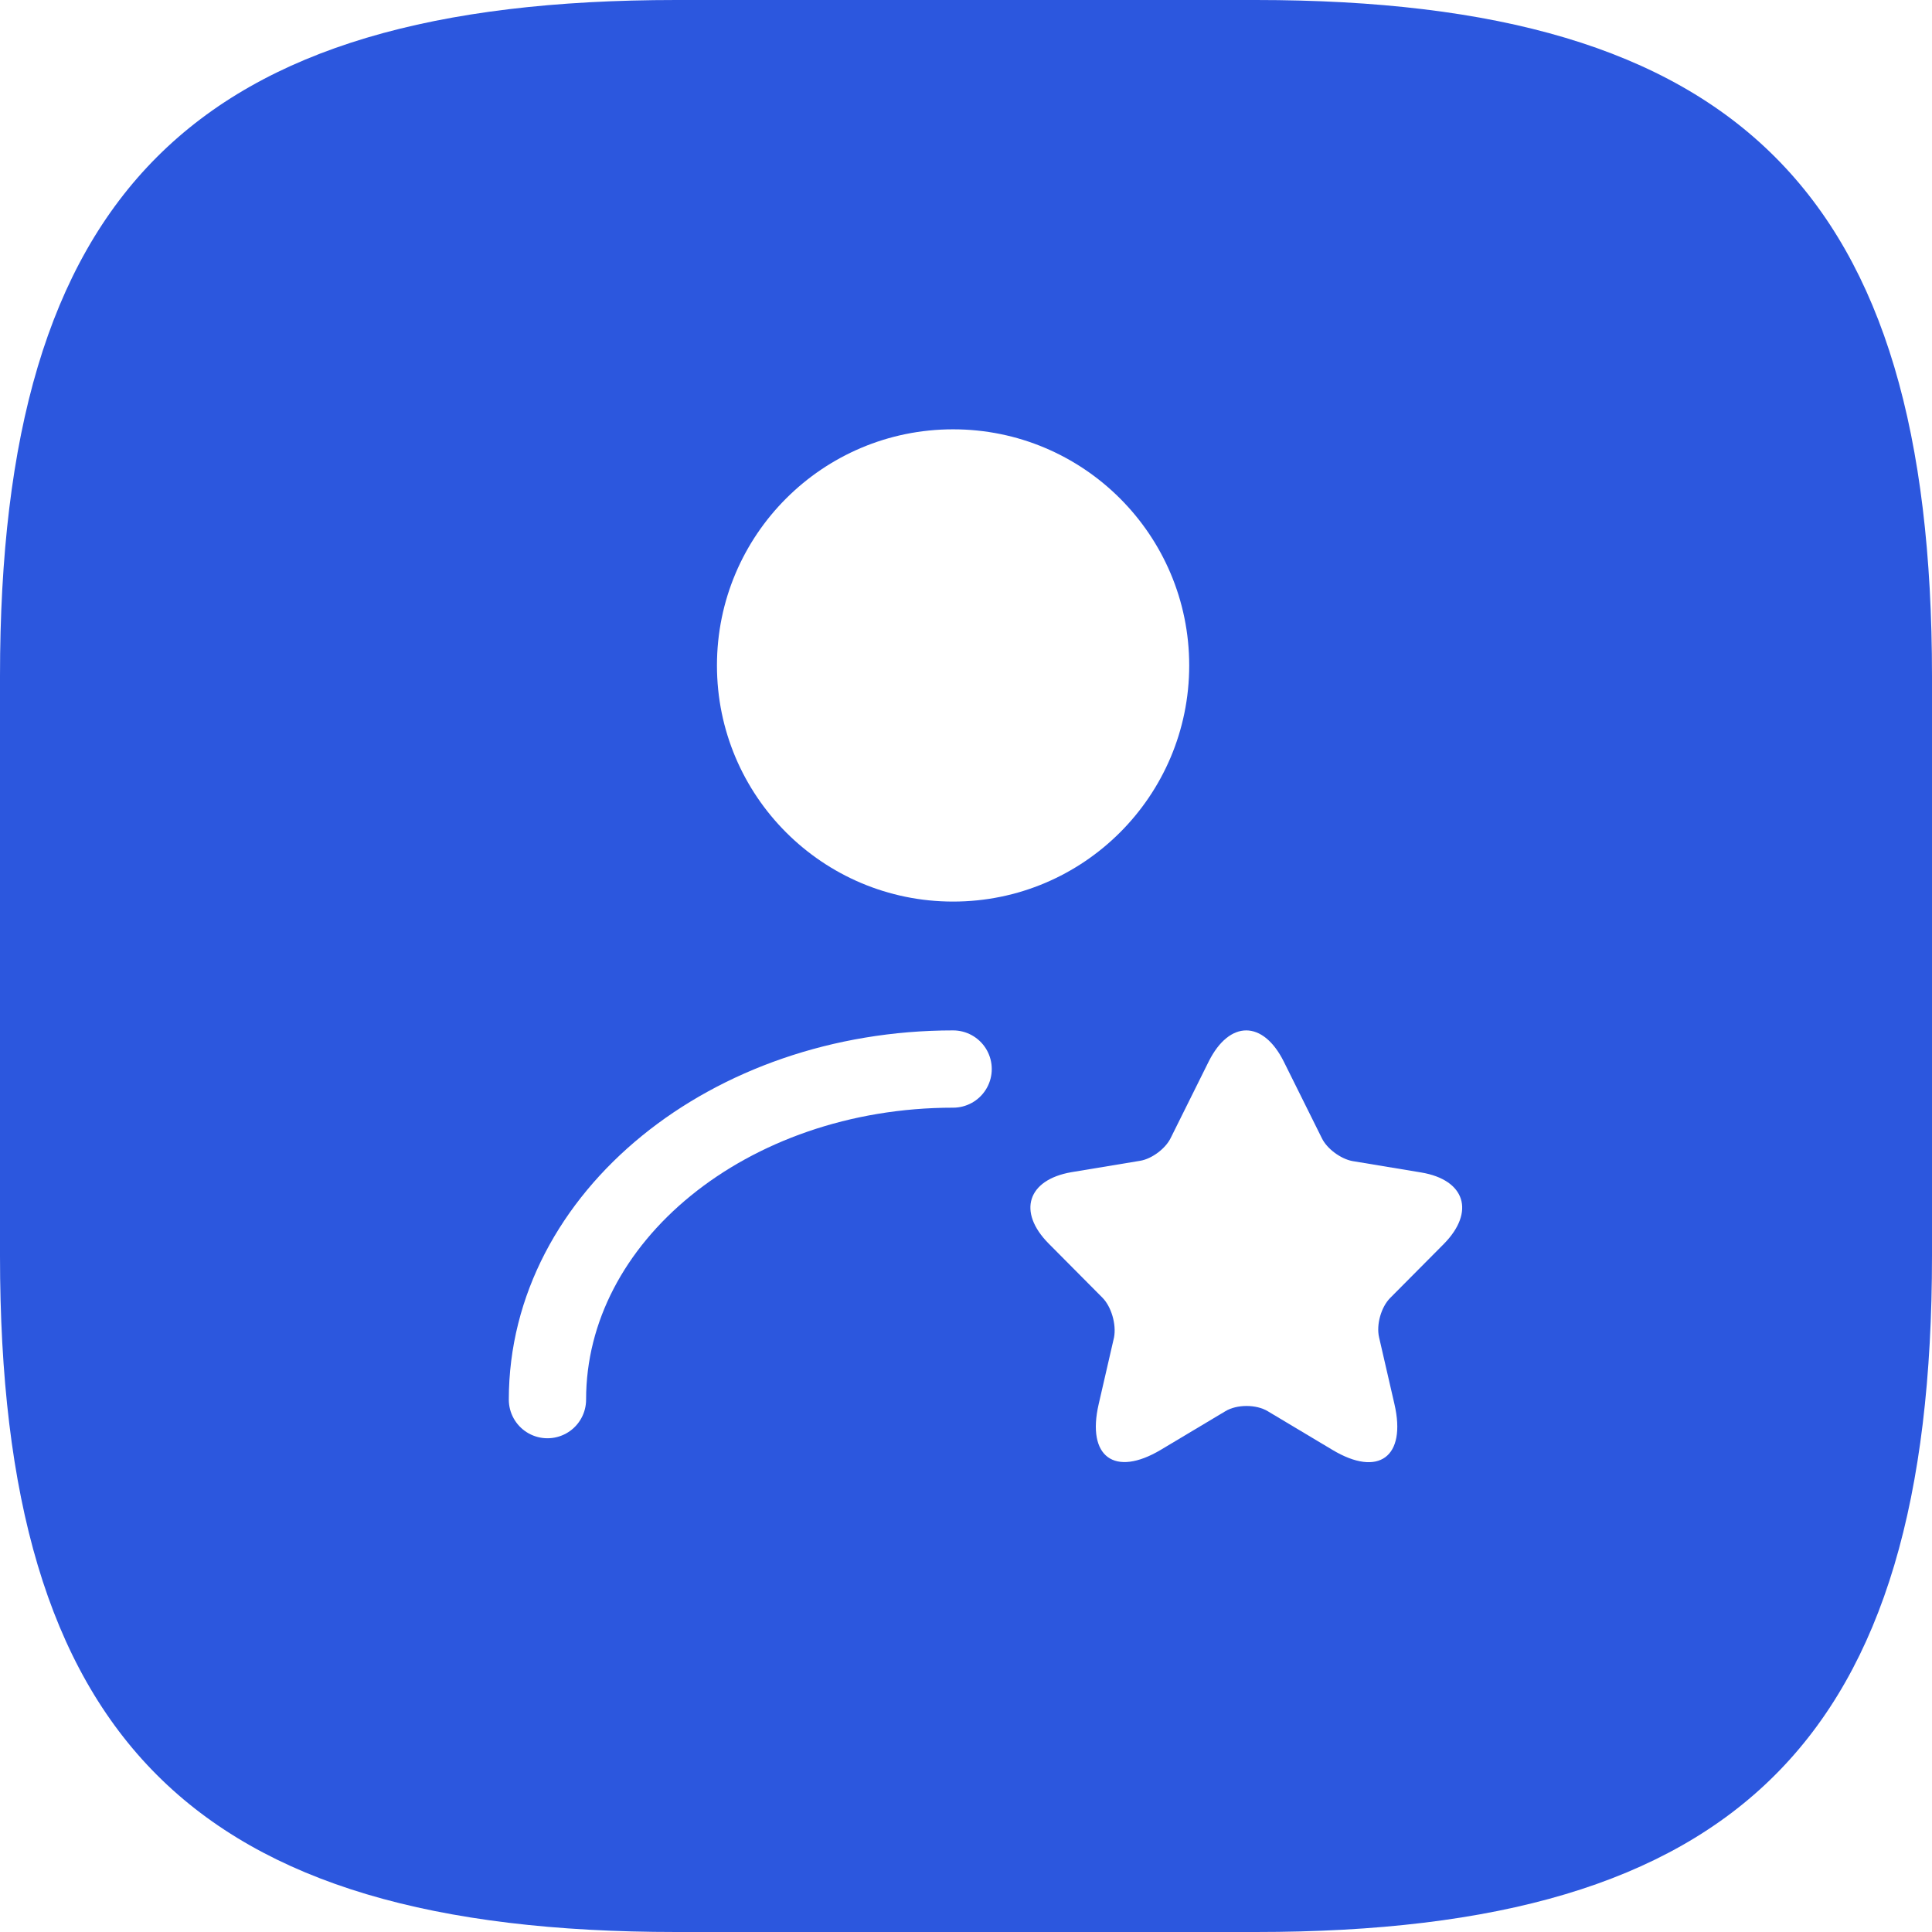 <svg width="75" height="75" viewBox="0 0 75 75" fill="none" xmlns="http://www.w3.org/2000/svg">
<rect x="0" y="0" width="75" height="75" fill="#333333" stroke="none"/>
<g clip-path="url(#clip0_18981_52185)">
<rect width="75" height="75" fill="white"/>
<path d="M26.25 75H48.75C67.5 75 75 67.5 75 48.75V26.25C75 7.5 67.5 0 48.75 0H26.25C7.5 0 0 7.5 0 26.25V48.75C0 67.5 7.5 75 26.25 75Z" fill="#2C57DE"/>
<path d="M36.999 34.999C42.061 34.999 46.165 30.895 46.165 25.833C46.165 20.77 42.061 16.666 36.999 16.666C31.936 16.666 27.832 20.77 27.832 25.833C27.832 30.895 31.936 34.999 36.999 34.999Z" fill="white"/>
<path d="M37 41.5C28.31 41.5 21.252 47.238 21.252 54.333" stroke="white" stroke-width="3" stroke-linecap="round" stroke-linejoin="round"/>
<path d="M49.837 41.212L51.315 44.186C51.514 44.597 52.048 44.987 52.498 45.072L55.17 45.515C56.878 45.8 57.276 47.044 56.05 48.289L53.965 50.388C53.619 50.736 53.42 51.421 53.536 51.917L54.133 54.511C54.604 56.558 53.515 57.359 51.723 56.283L49.219 54.786C48.769 54.511 48.014 54.511 47.564 54.786L45.06 56.283C43.268 57.349 42.179 56.558 42.65 54.511L43.247 51.917C43.342 51.411 43.142 50.725 42.797 50.377L40.712 48.278C39.486 47.044 39.884 45.8 41.592 45.504L44.264 45.061C44.714 44.987 45.248 44.587 45.447 44.175L46.925 41.201C47.731 39.598 49.031 39.598 49.837 41.212Z" fill="white"/>
</g>
<defs>
<clipPath id="clip0_18981_52185">
<rect width="75" height="75" fill="white"/>
</clipPath>
</defs>
</svg>
